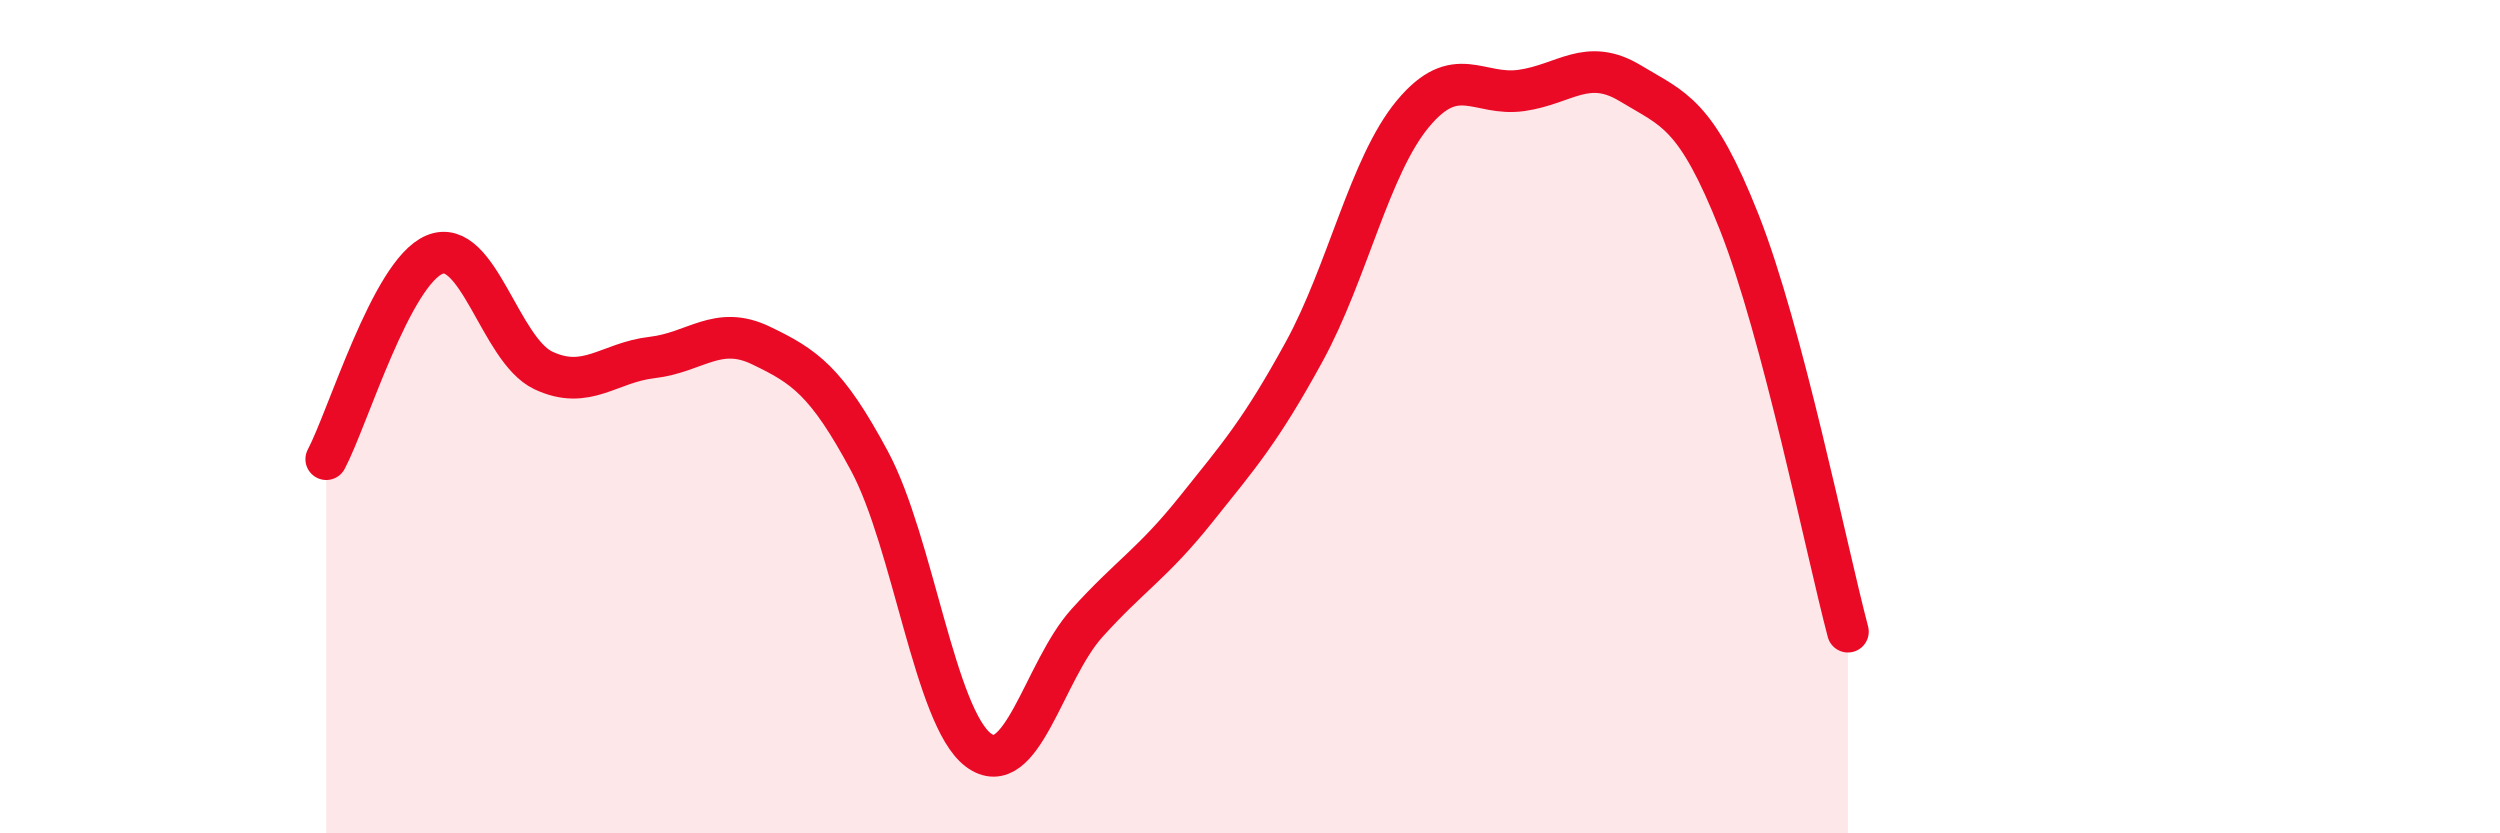 
    <svg width="60" height="20" viewBox="0 0 60 20" xmlns="http://www.w3.org/2000/svg">
      <path
        d="M 7.83,11.02 C 8.35,10.04 9.39,6.54 10.43,6.11 C 11.47,5.68 12,8.4 13.04,8.89 C 14.08,9.38 14.61,8.7 15.65,8.58 C 16.69,8.46 17.22,7.79 18.26,8.29 C 19.3,8.79 19.83,9.13 20.87,11.07 C 21.91,13.01 22.44,17.22 23.48,18 C 24.52,18.78 25.05,16.1 26.09,14.95 C 27.13,13.8 27.66,13.53 28.7,12.23 C 29.74,10.93 30.26,10.34 31.3,8.44 C 32.34,6.54 32.87,3.98 33.91,2.73 C 34.95,1.48 35.48,2.32 36.52,2.17 C 37.56,2.02 38.09,1.37 39.13,2 C 40.17,2.63 40.7,2.7 41.74,5.33 C 42.78,7.96 43.83,13.19 44.35,15.16L44.35 20L7.83 20Z"
        fill="#EB0A25"
        opacity="0.1"
        stroke-linecap="round"
        stroke-linejoin="round"
      />
      <path
        d="M 7.83,11.02 C 8.35,10.04 9.39,6.54 10.43,6.11 C 11.47,5.68 12,8.4 13.04,8.89 C 14.08,9.38 14.61,8.7 15.65,8.58 C 16.69,8.46 17.22,7.79 18.26,8.29 C 19.3,8.79 19.83,9.13 20.87,11.07 C 21.91,13.01 22.44,17.22 23.48,18 C 24.52,18.78 25.05,16.1 26.09,14.95 C 27.13,13.8 27.66,13.53 28.7,12.23 C 29.74,10.93 30.26,10.34 31.3,8.44 C 32.34,6.54 32.87,3.98 33.91,2.73 C 34.95,1.48 35.48,2.32 36.52,2.17 C 37.56,2.02 38.09,1.37 39.13,2 C 40.17,2.63 40.7,2.7 41.74,5.33 C 42.78,7.96 43.83,13.19 44.35,15.16"
        stroke="#EB0A25"
        stroke-width="1"
        fill="none"
        stroke-linecap="round"
        stroke-linejoin="round"
      />
    </svg>
  